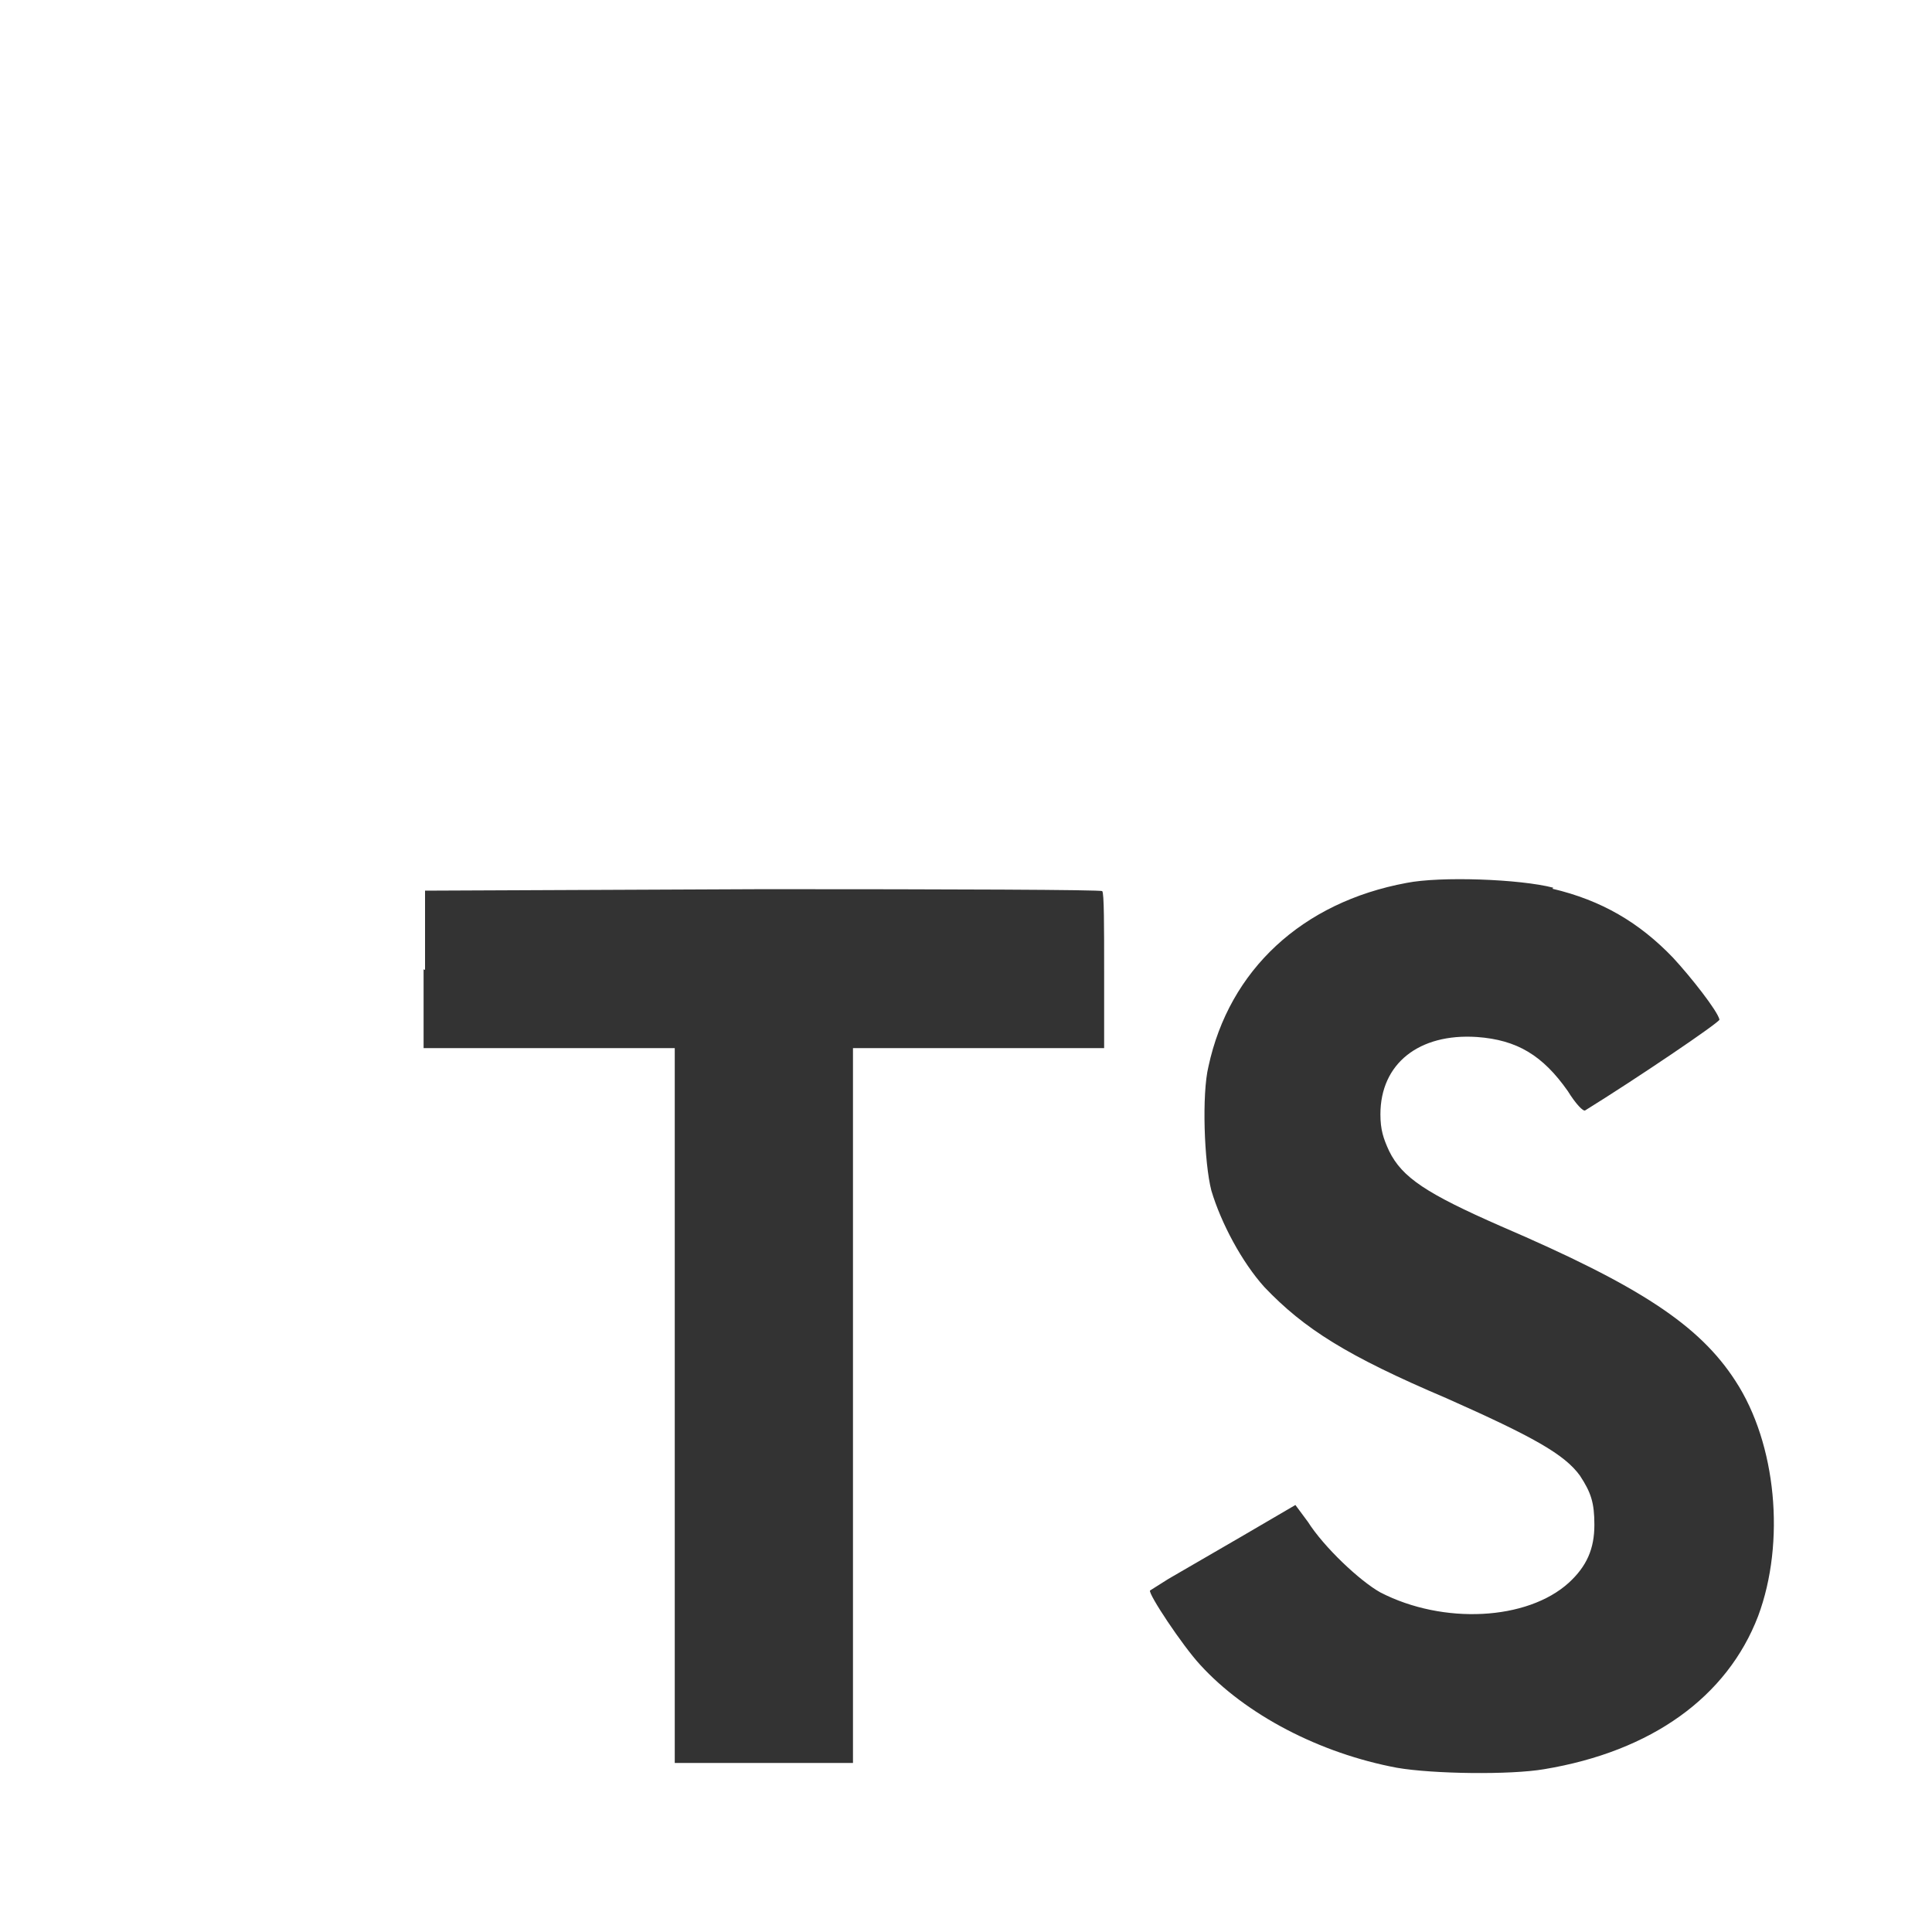 <svg width="60" height="60" viewBox="0 0 60 60" fill="none" xmlns="http://www.w3.org/2000/svg">
<rect x="0" y="0" width="60" height="60" fill="#333333" stroke="none"/>
<g clip-path="url(#clip0_5426_10188)">
<path d="M60 60H0V0H60V60ZM48.24 27.569C47.205 27.299 44.73 27.21 43.68 27.42C40.44 28.02 38.175 30.12 37.53 33.12C37.32 33.975 37.395 36.105 37.62 36.975C37.92 37.98 38.566 39.195 39.27 39.975C40.5 41.264 41.82 42.105 44.925 43.425C47.625 44.625 48.585 45.165 49.065 45.825C49.41 46.35 49.515 46.665 49.515 47.355C49.515 48.105 49.275 48.644 48.72 49.154C47.43 50.324 44.82 50.46 42.87 49.455C42.225 49.095 41.115 48.045 40.62 47.265L40.23 46.739L38.535 47.73L36.285 49.035L35.715 49.395C35.655 49.499 36.72 51.105 37.275 51.705C38.685 53.25 40.98 54.449 43.38 54.899C44.505 55.094 46.905 55.124 47.955 54.944C51.3 54.389 53.64 52.694 54.6 50.19C55.455 47.895 55.17 44.835 53.895 42.885C52.77 41.145 50.91 39.93 46.62 38.085C44.295 37.065 43.545 36.57 43.14 35.745C42.96 35.355 42.87 35.084 42.87 34.605C42.87 33.03 44.07 32.085 45.87 32.205C47.115 32.295 47.91 32.775 48.69 33.885C48.93 34.275 49.17 34.529 49.23 34.484C50.804 33.51 53.395 31.758 53.4 31.665C53.34 31.395 52.515 30.345 51.96 29.745C50.91 28.65 49.74 27.96 48.21 27.6L48.24 27.569ZM13.2 27.66V30.12L13.155 30.105V32.55H20.955V54.75H26.49V32.55H34.29V30.149C34.29 28.802 34.29 27.709 34.23 27.675C34.23 27.63 29.475 27.614 23.7 27.614L13.2 27.66Z" fill="white"/>
</g>
<defs>
<clipPath id="clip0_5426_10188">
<rect width="60" height="60" fill="white"/>
</clipPath>
</defs>
</svg>
